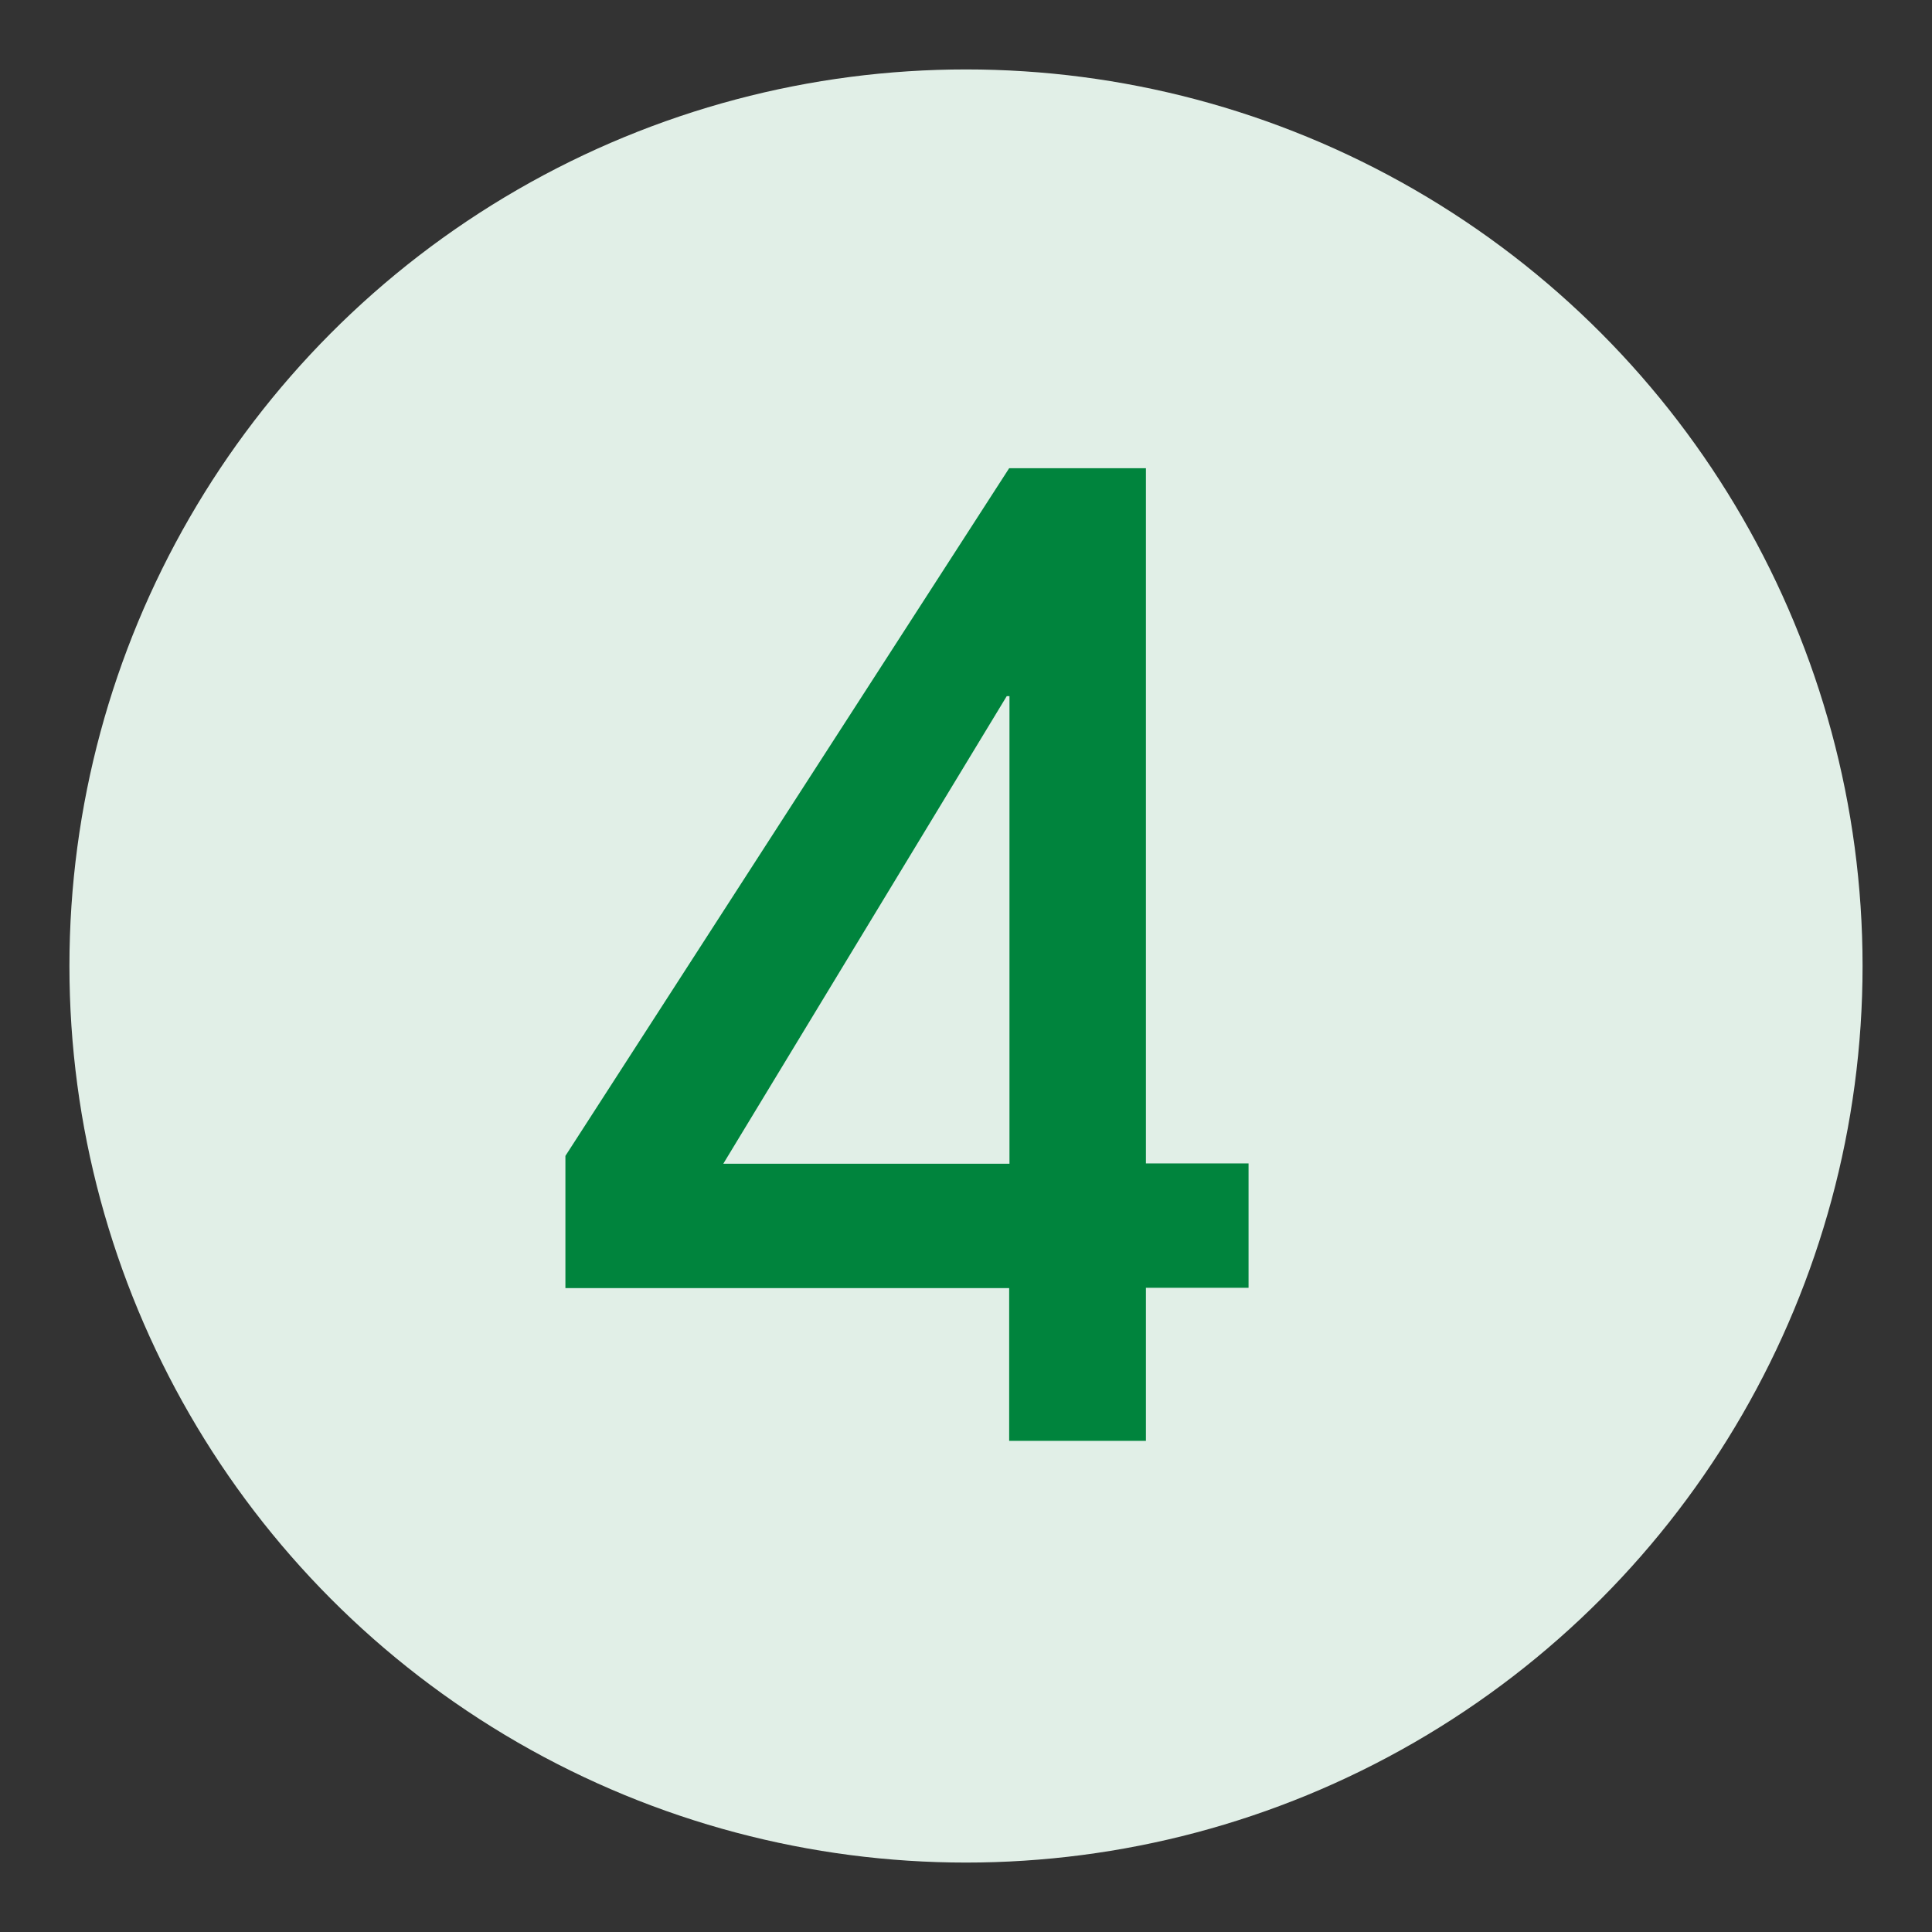 <?xml version="1.0" encoding="UTF-8"?>
<svg id="Layer_1" xmlns="http://www.w3.org/2000/svg" viewBox="0 0 64 64">
  <rect x="0" y="0" width="64" height="64" fill="#333333" stroke="none"/>
  <defs>
    <style>
      .cls-1 {
        fill: #00843d;
      }

      .cls-2 {
        fill: #e1efe7;
      }
    </style>
  </defs>
  <circle class="cls-2" cx="32" cy="32" r="29.7"/>
  <path class="cls-1" d="M37.96,42.67v5.06h-4.53v-5.06h-14.7v-4.38l14.7-22.78h4.53v23.03h3.4v4.12h-3.4ZM33.43,23.06h-.08l-9.39,15.49h9.48v-15.49Z"/>
</svg>